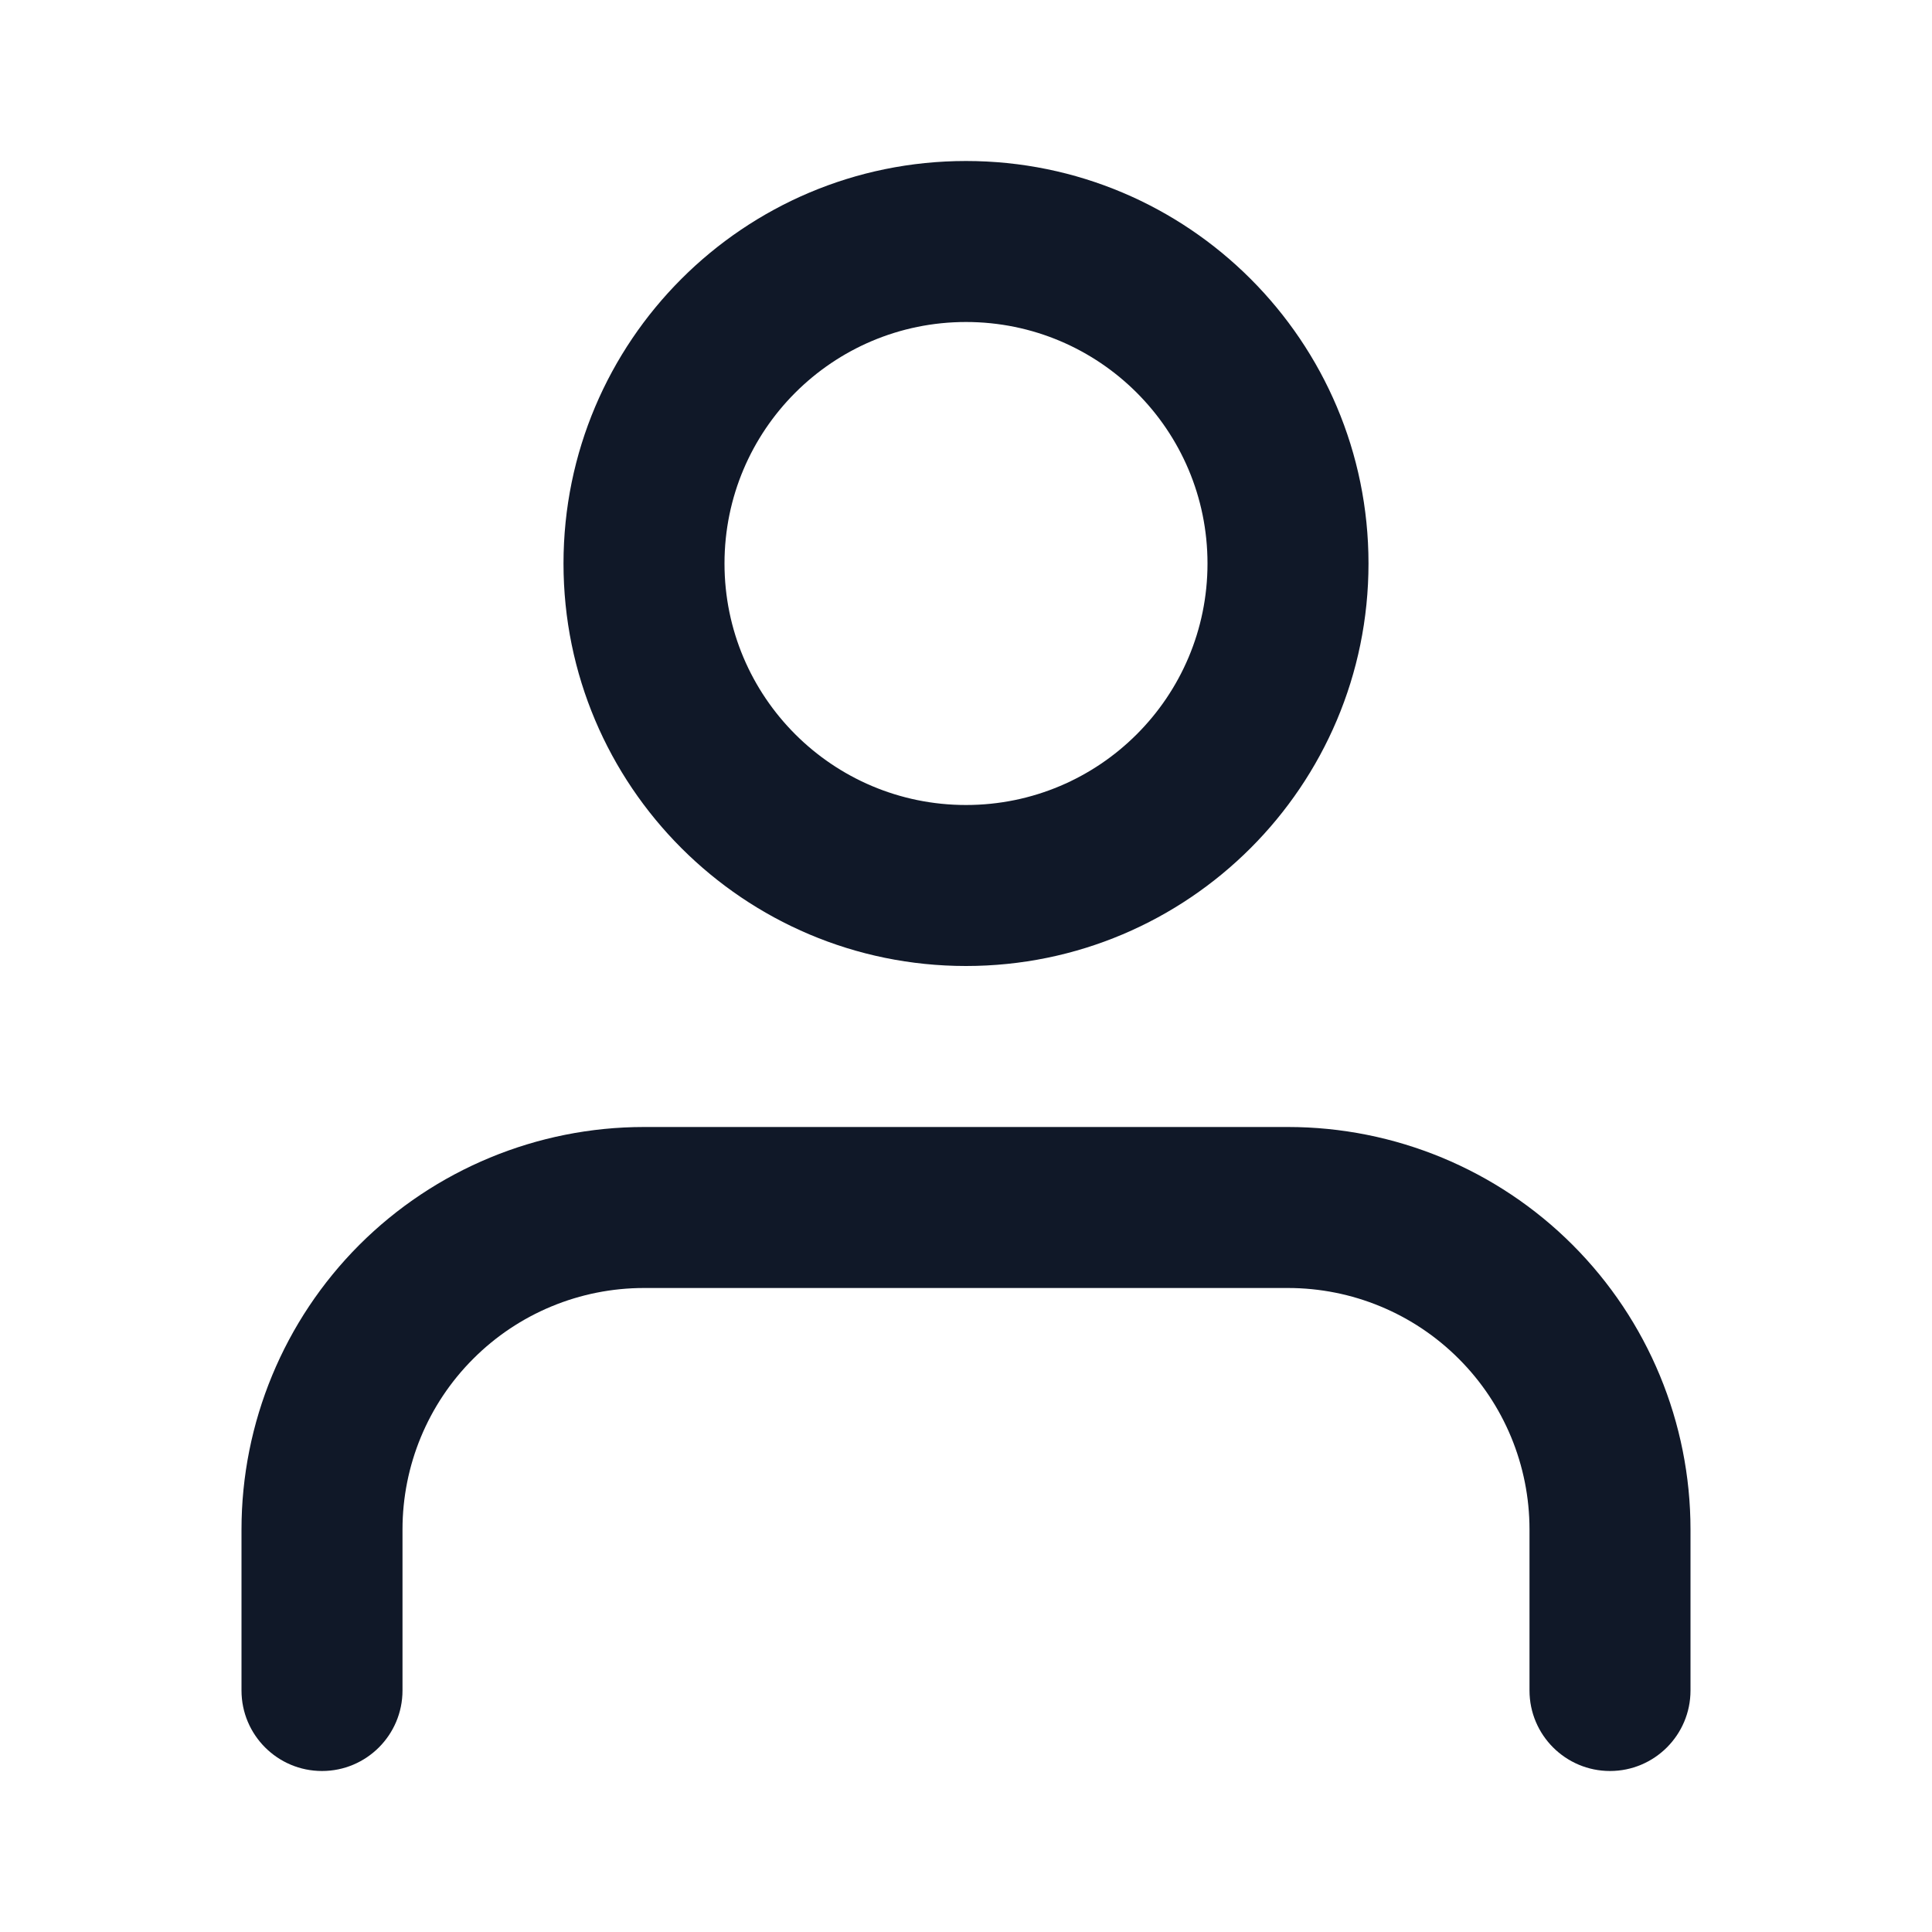 <svg width="24" height="24" viewBox="0 0 24 24" fill="none" xmlns="http://www.w3.org/2000/svg">
<path d="M19 21C19 21.552 19.448 22 20 22C20.552 22 21 21.552 21 21H19ZM16 15V14V15ZM8 15V14V15ZM4 19H3H4ZM3 21C3 21.552 3.448 22 4 22C4.552 22 5 21.552 5 21H3ZM21 21V19H19V21H21ZM21 19C21 17.674 20.473 16.402 19.535 15.464L18.121 16.879C18.684 17.441 19 18.204 19 19H21ZM19.535 15.464C18.598 14.527 17.326 14 16 14V16C16.796 16 17.559 16.316 18.121 16.879L19.535 15.464ZM16 14H8V16H16V14ZM8 14C6.674 14 5.402 14.527 4.464 15.464L5.879 16.879C6.441 16.316 7.204 16 8 16V14ZM4.464 15.464C3.527 16.402 3 17.674 3 19H5C5 18.204 5.316 17.441 5.879 16.879L4.464 15.464ZM3 19V21H5V19H3ZM15 7C15 8.657 13.657 10 12 10V12C14.761 12 17 9.761 17 7H15ZM12 10C10.343 10 9 8.657 9 7H7C7 9.761 9.239 12 12 12V10ZM9 7C9 5.343 10.343 4 12 4V2C9.239 2 7 4.239 7 7H9ZM12 4C13.657 4 15 5.343 15 7H17C17 4.239 14.761 2 12 2V4Z" fill="#101828"/>
</svg>

